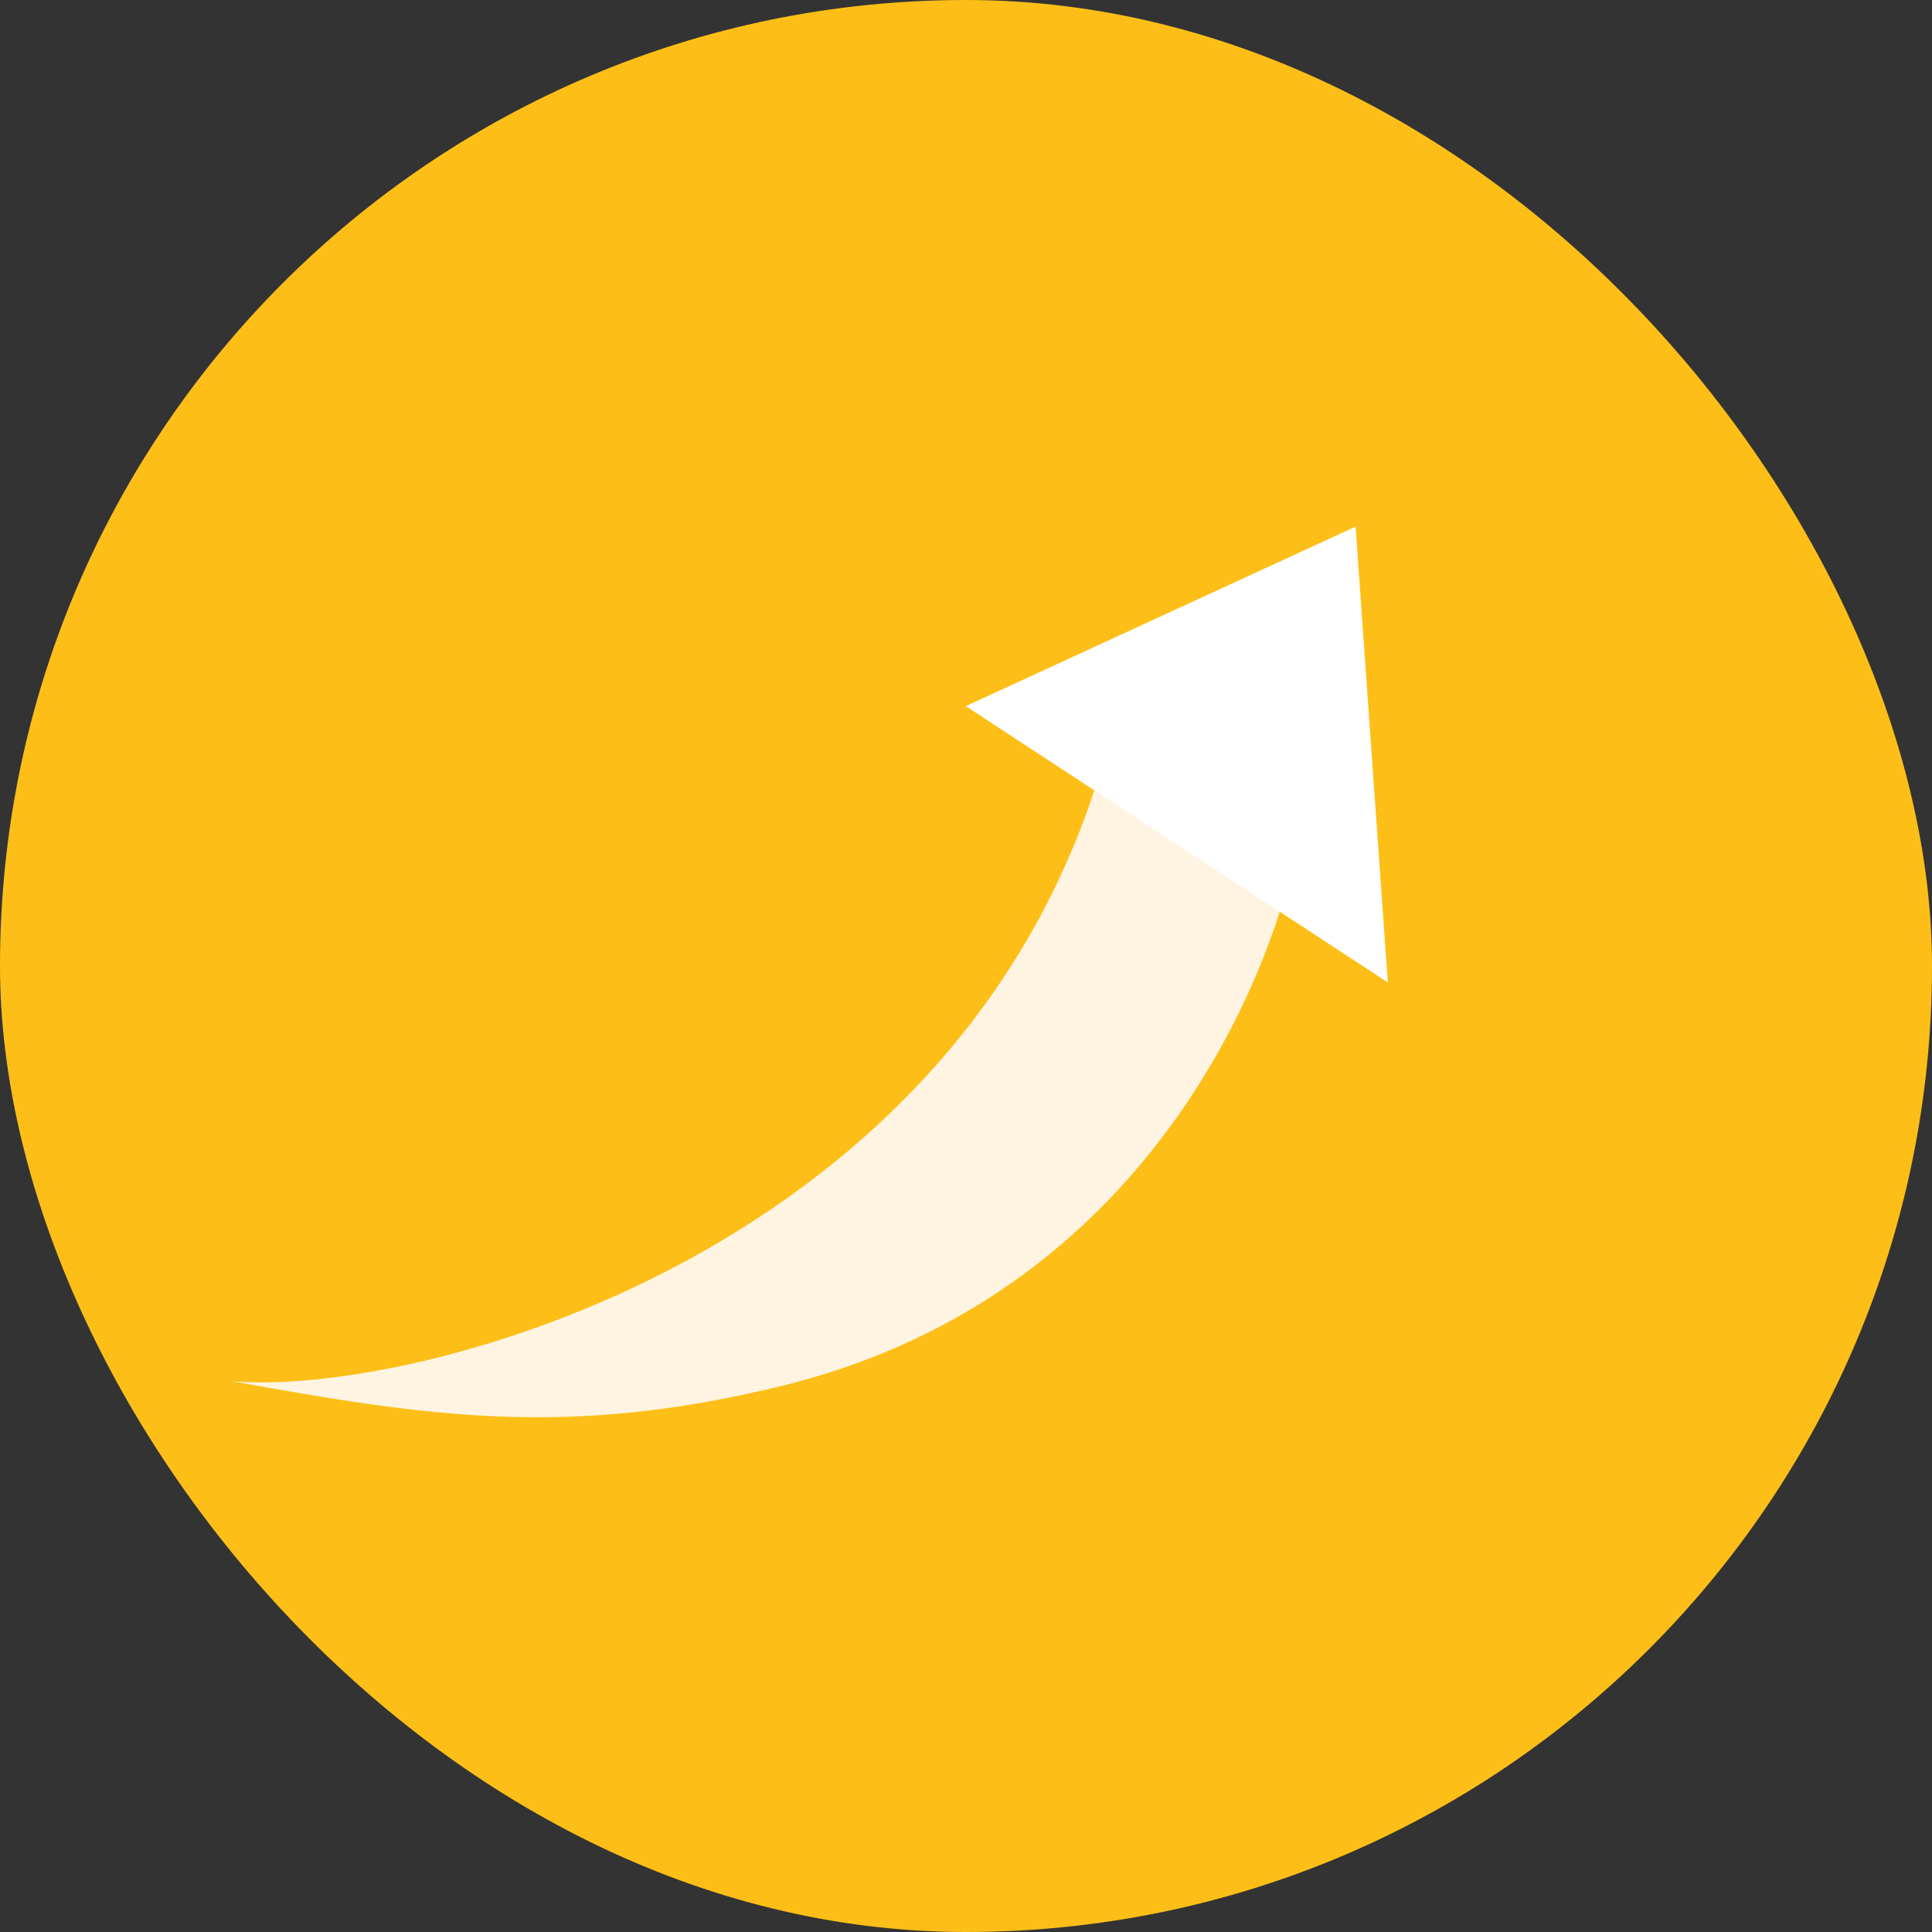<svg width="48" height="48" viewBox="0 0 48 48" fill="none" xmlns="http://www.w3.org/2000/svg">
<rect x="0" y="0" width="48" height="48" fill="#333333" stroke="none"/>
<rect width="48" height="48" rx="24" fill="#FDBF17"/>
<path d="M27.565 18.352C24.266 31.132 10.311 34.726 5.751 34.314C10.595 35.187 14.076 35.742 19.415 34.434C29.862 31.874 32.021 21.837 32.021 21.837L27.565 18.352Z" fill="#FEF4E1"/>
<path fill-rule="evenodd" clip-rule="evenodd" d="M23.994 17.544L33.679 13.084L34.48 24.409L23.994 17.544Z" fill="white"/>
</svg>
